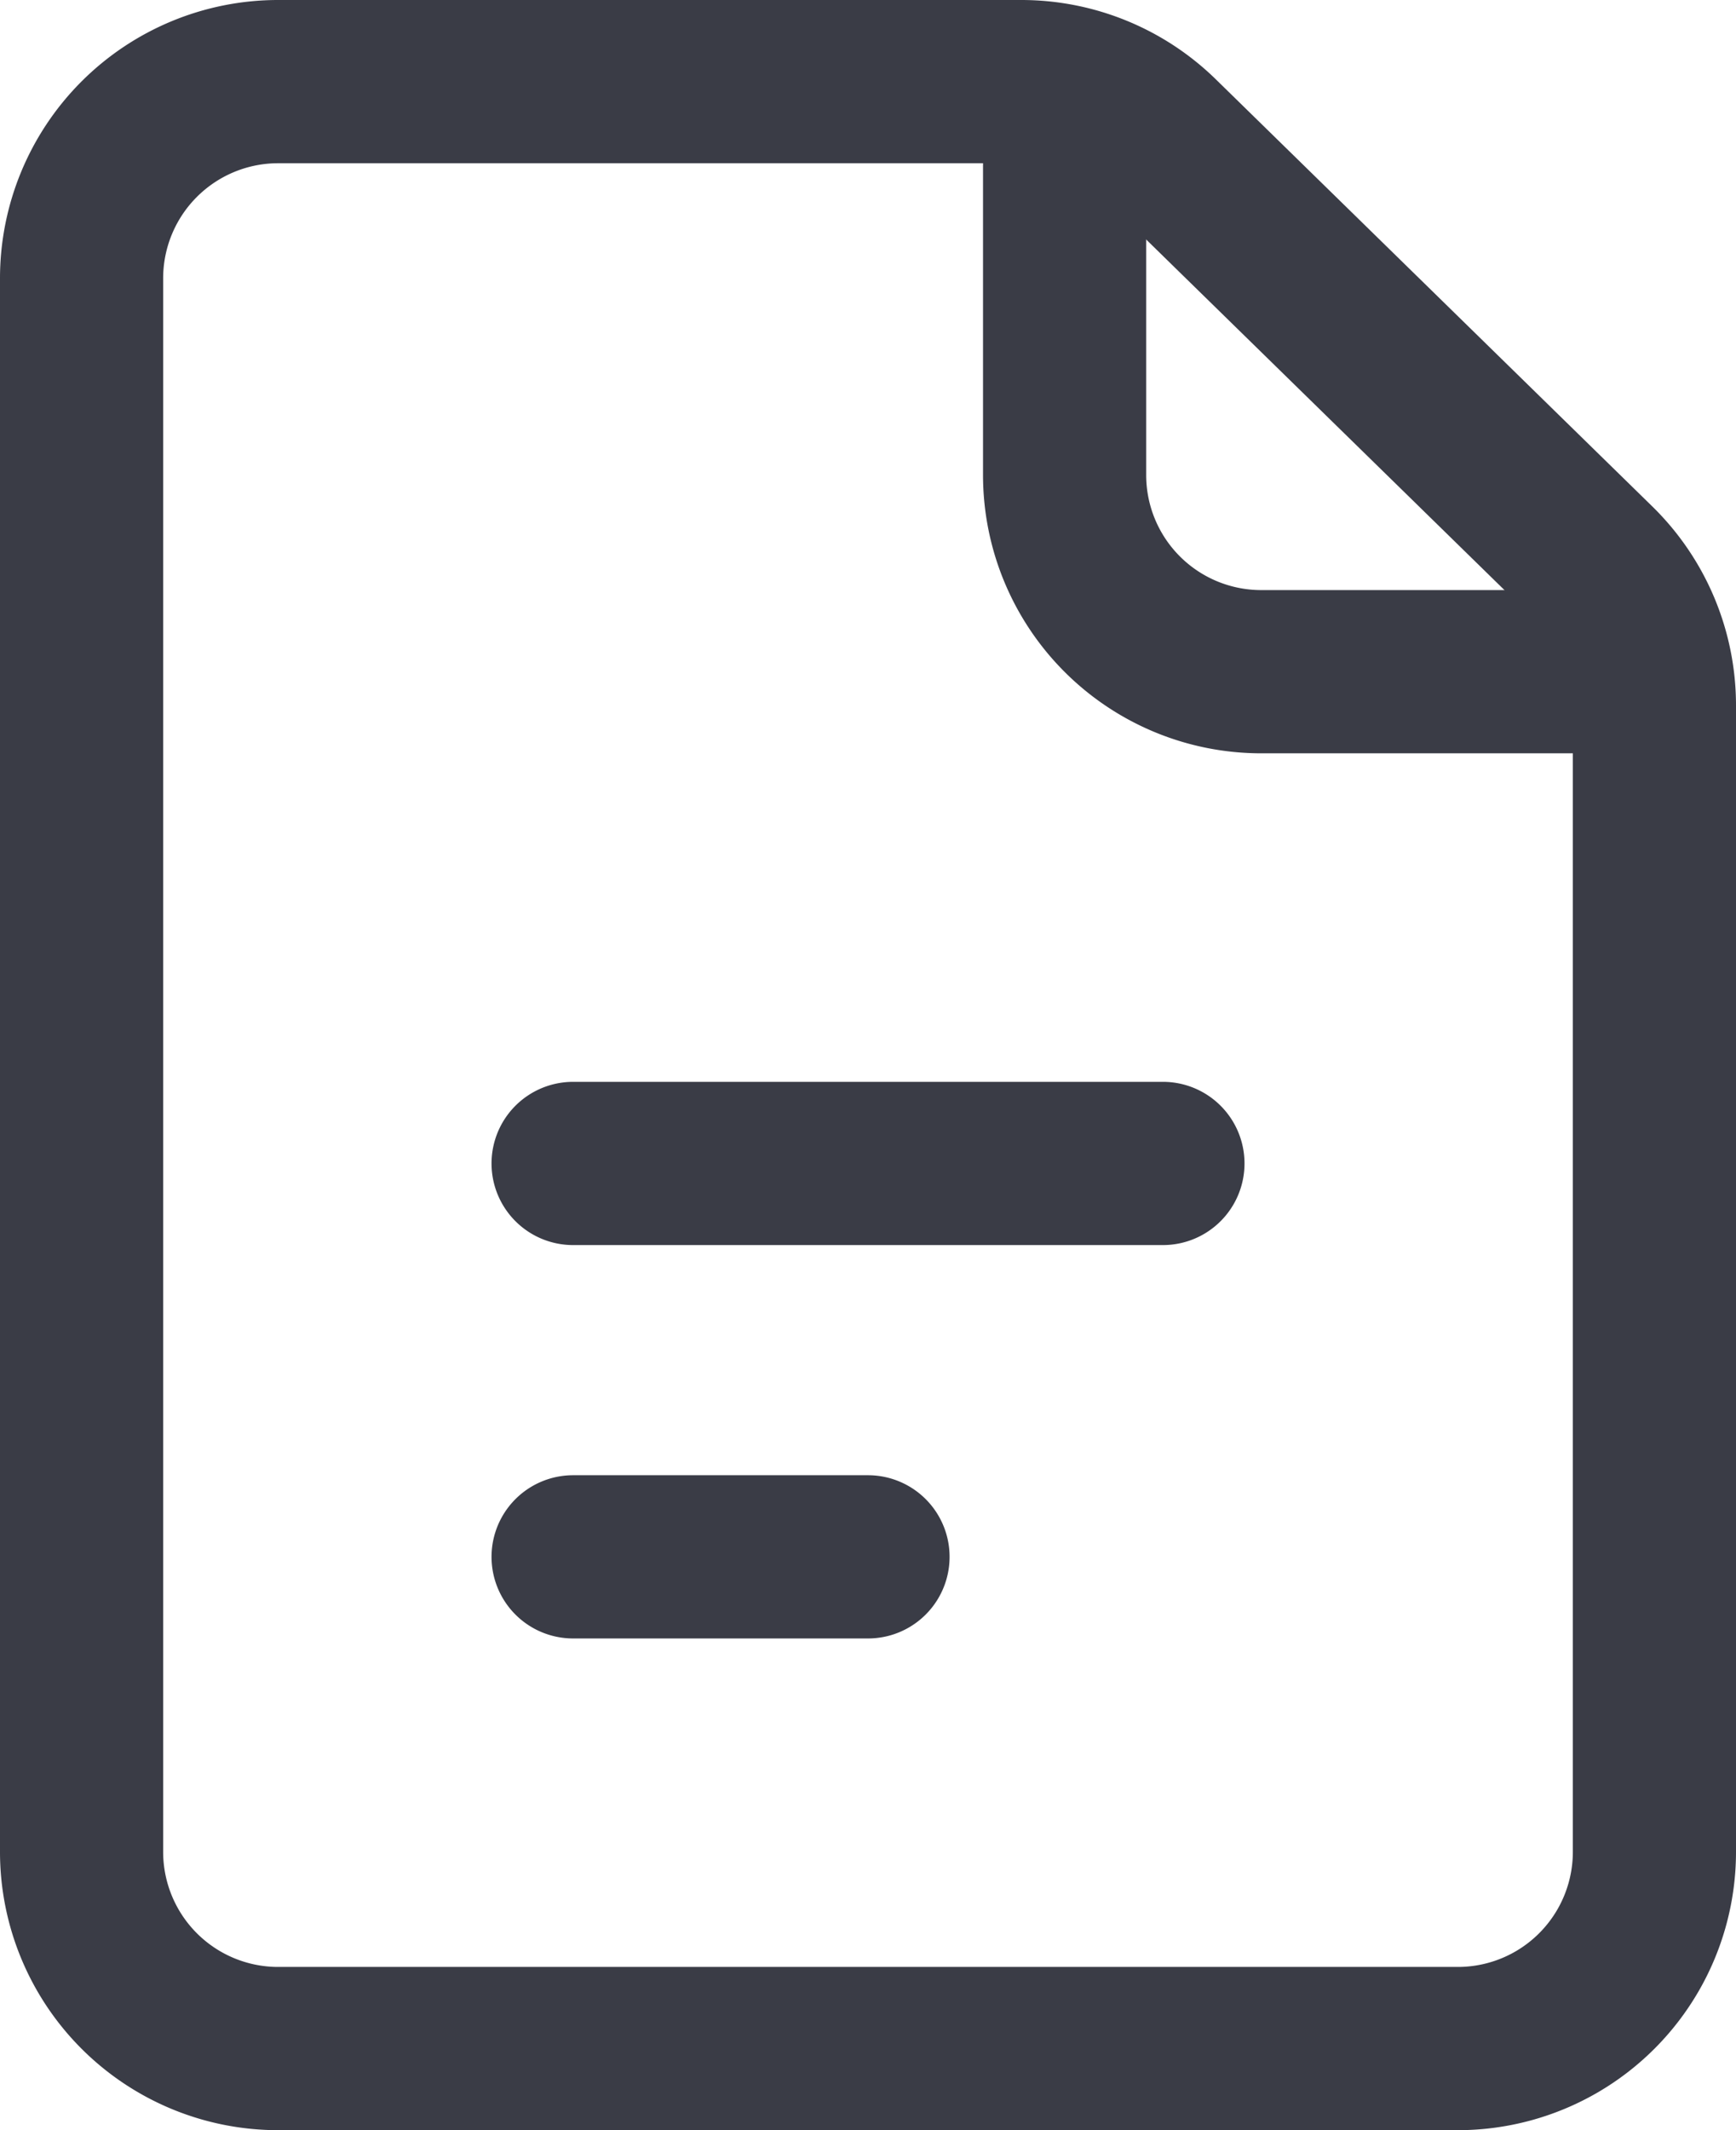 <?xml version="1.0" encoding="UTF-8"?> <svg xmlns="http://www.w3.org/2000/svg" width="53.2" height="65.25" viewBox="0 0 53.2 65.25"><g id="Icon_akar-file" data-name="Icon akar-file" transform="translate(-3.5 -0.5)"><path id="Path_21" data-name="Path 21" d="M6,9.025v48.2a6.025,6.025,0,0,0,6.025,6.025h36.15A6.025,6.025,0,0,0,54.2,57.225V22.105A6.025,6.025,0,0,0,52.387,17.8L39.011,4.717A6.025,6.025,0,0,0,34.8,3H12.025A6.025,6.025,0,0,0,6,9.025ZM21.063,36.138H39.138M21.063,48.188H30.1" fill="none" stroke="#3a3c46" stroke-linecap="round" stroke-linejoin="round" stroke-width="5"></path><path id="Path_22" data-name="Path 22" d="M21,3V15.05a6.025,6.025,0,0,0,6.025,6.025h12.05" transform="translate(15.125)" fill="none" stroke="#3a3c46" stroke-linejoin="round" stroke-width="5"></path></g></svg> 